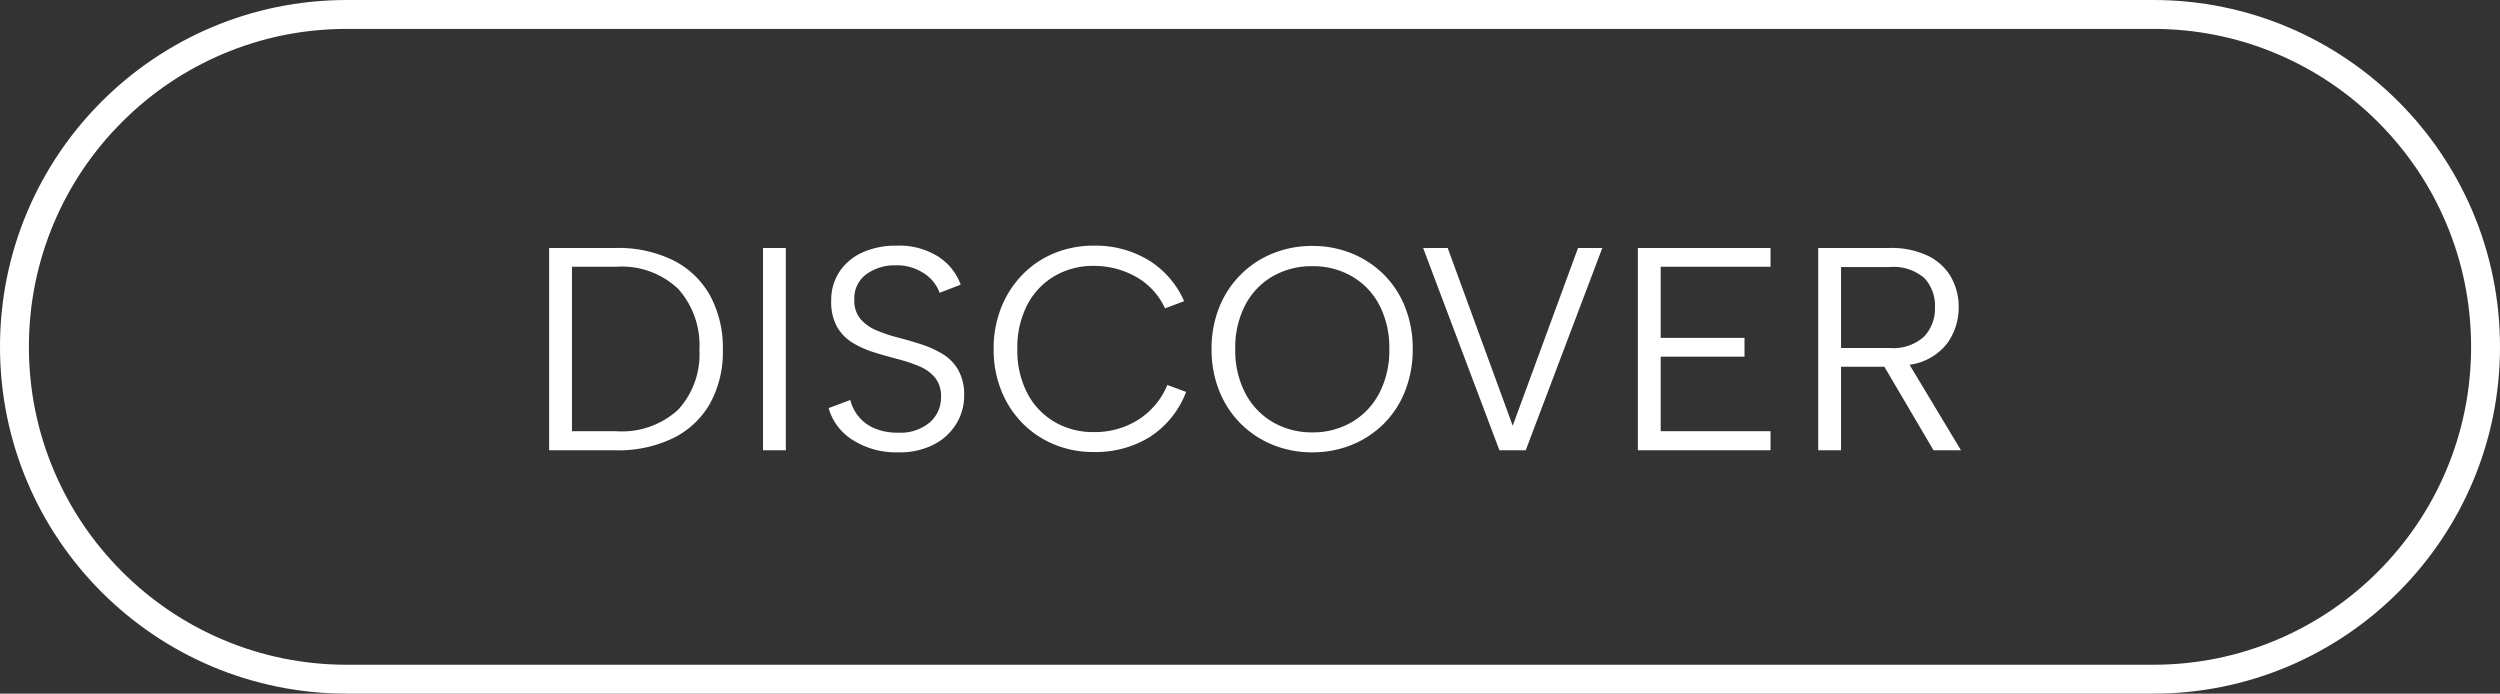 <?xml version="1.0" encoding="UTF-8"?>
<svg xmlns="http://www.w3.org/2000/svg" width="173" height="48" viewBox="0 0 173 48">
  <rect x="0" y="0" width="173" height="48" fill="#333333" stroke="none"/>
  <g id="Raggruppa_103" data-name="Raggruppa 103" transform="translate(350 10913)">
    <g id="Raggruppa_99" data-name="Raggruppa 99" transform="translate(-721 -12641.854)">
      <g id="Rettangolo_4" data-name="Rettangolo 4" transform="translate(371 1728.854)" fill="none">
        <path d="M24,0H149a24,24,0,0,1,0,48H24A24,24,0,0,1,24,0Z" stroke="none"></path>
        <path d="M 24 2 C 21.029 2 18.148 2.581 15.437 3.728 C 12.818 4.836 10.465 6.423 8.444 8.444 C 6.423 10.465 4.836 12.818 3.728 15.437 C 2.581 18.148 2 21.029 2 24 C 2 26.971 2.581 29.852 3.728 32.563 C 4.836 35.182 6.423 37.535 8.444 39.556 C 10.465 41.577 12.818 43.164 15.437 44.272 C 18.148 45.419 21.029 46 24 46 L 149 46 C 151.971 46 154.852 45.419 157.563 44.272 C 160.182 43.164 162.535 41.577 164.556 39.556 C 166.577 37.535 168.164 35.182 169.272 32.563 C 170.419 29.852 171 26.971 171 24 C 171 21.029 170.419 18.148 169.272 15.437 C 168.164 12.818 166.577 10.465 164.556 8.444 C 162.535 6.423 160.182 4.836 157.563 3.728 C 154.852 2.581 151.971 2 149 2 L 24 2 M 24 0 L 149 0 C 162.255 0 173 10.745 173 24 C 173 37.255 162.255 48 149 48 L 24 48 C 10.745 48 0 37.255 0 24 C 0 10.745 10.745 0 24 0 Z" stroke="none" fill="#fff"></path>
      </g>
    </g>
    <path id="Tracciato_166" data-name="Tracciato 166" d="M6.48-14a8.592,8.592,0,0,1,3.96.85,5.986,5.986,0,0,1,2.55,2.43,7.541,7.541,0,0,1,.89,3.76,7.373,7.373,0,0,1-.89,3.73A5.976,5.976,0,0,1,10.44-.84,8.677,8.677,0,0,1,6.48,0H1.86V-14Zm0,12.68a5.765,5.765,0,0,0,4.32-1.5,5.684,5.684,0,0,0,1.46-4.14,5.856,5.856,0,0,0-1.46-4.2A5.677,5.677,0,0,0,6.48-12.7H3.44V-1.32ZM16.66-14h1.58V0H16.66ZM22.7-3.48a2.92,2.92,0,0,0,.54,1.1,2.86,2.86,0,0,0,1.09.84,4,4,0,0,0,1.69.32,3.121,3.121,0,0,0,2.18-.71,2.273,2.273,0,0,0,.78-1.75,2.049,2.049,0,0,0-.41-1.34,2.8,2.8,0,0,0-1.09-.79,10.542,10.542,0,0,0-1.49-.5q-.81-.21-1.62-.46a6.7,6.7,0,0,1-1.49-.66,3.132,3.132,0,0,1-1.09-1.1,3.561,3.561,0,0,1-.41-1.83,3.547,3.547,0,0,1,.56-1.98,3.725,3.725,0,0,1,1.58-1.34,5.586,5.586,0,0,1,2.4-.48,5.038,5.038,0,0,1,2.87.76,3.874,3.874,0,0,1,1.55,1.94l-1.46.56a2.66,2.66,0,0,0-1-1.29,3.386,3.386,0,0,0-2.04-.61,3.345,3.345,0,0,0-2.02.61,2.052,2.052,0,0,0-.84,1.77,1.976,1.976,0,0,0,.42,1.33,2.951,2.951,0,0,0,1.09.78,10.121,10.121,0,0,0,1.48.5q.81.21,1.62.47a7.041,7.041,0,0,1,1.49.67,3.106,3.106,0,0,1,1.09,1.11,3.527,3.527,0,0,1,.41,1.8,3.707,3.707,0,0,1-.51,1.87A3.9,3.9,0,0,1,28.54-.43a5.1,5.1,0,0,1-2.52.57,5.6,5.6,0,0,1-3.15-.85A3.839,3.839,0,0,1,21.2-2.92ZM32.62-7a7.638,7.638,0,0,1,.53-2.89,6.909,6.909,0,0,1,1.47-2.27,6.533,6.533,0,0,1,2.2-1.48,7.06,7.06,0,0,1,2.72-.52,7.085,7.085,0,0,1,3.81,1.01,6.274,6.274,0,0,1,2.45,2.83l-1.32.5a4.776,4.776,0,0,0-2.02-2.19,5.879,5.879,0,0,0-2.92-.75,5.259,5.259,0,0,0-2.7.7,4.949,4.949,0,0,0-1.89,1.99A6.422,6.422,0,0,0,34.26-7a6.377,6.377,0,0,0,.69,3.05,4.949,4.949,0,0,0,1.89,1.99,5.259,5.259,0,0,0,2.7.7,5.627,5.627,0,0,0,3-.8,5.182,5.182,0,0,0,2.1-2.46l1.3.48a6.411,6.411,0,0,1-2.5,3.11A7.14,7.14,0,0,1,39.54.12,7.06,7.06,0,0,1,36.82-.4a6.606,6.606,0,0,1-2.2-1.47,6.8,6.8,0,0,1-1.47-2.26A7.583,7.583,0,0,1,32.62-7ZM54.68.14a7.187,7.187,0,0,1-2.75-.52,6.69,6.69,0,0,1-2.22-1.47,6.7,6.7,0,0,1-1.48-2.27A7.659,7.659,0,0,1,47.7-7a7.638,7.638,0,0,1,.53-2.89,6.719,6.719,0,0,1,1.48-2.26,6.69,6.69,0,0,1,2.22-1.47,7.187,7.187,0,0,1,2.75-.52,7.134,7.134,0,0,1,2.73.52,6.69,6.69,0,0,1,2.22,1.47A6.6,6.6,0,0,1,61.1-9.89,7.768,7.768,0,0,1,61.62-7a7.789,7.789,0,0,1-.52,2.88,6.575,6.575,0,0,1-1.47,2.27A6.69,6.69,0,0,1,57.41-.38,7.134,7.134,0,0,1,54.68.14Zm0-1.38a5.313,5.313,0,0,0,2.71-.7,4.979,4.979,0,0,0,1.91-2A6.361,6.361,0,0,0,60-7a6.347,6.347,0,0,0-.7-3.07,4.926,4.926,0,0,0-1.91-1.98,5.373,5.373,0,0,0-2.71-.69,5.412,5.412,0,0,0-2.73.69,4.926,4.926,0,0,0-1.91,1.98A6.347,6.347,0,0,0,49.34-7a6.362,6.362,0,0,0,.7,3.06,4.979,4.979,0,0,0,1.91,2A5.352,5.352,0,0,0,54.68-1.24ZM73.06-14h1.68L69.44,0H67.62L62.34-14h1.7l4.5,12.3Zm13.32,1.3h-7.6v4.92h5.8v1.3h-5.8v5.16h7.6V0H77.2V-14h9.18ZM94.6-14a5.854,5.854,0,0,1,2.69.55,3.691,3.691,0,0,1,1.59,1.48A4.168,4.168,0,0,1,99.4-9.9a4.2,4.2,0,0,1-.81,2.52A3.947,3.947,0,0,1,96-5.92L99.56,0h-1.9l-3.4-5.78h-3V0H89.68V-14Zm3.16,4.1a2.772,2.772,0,0,0-.74-2.02,3.27,3.27,0,0,0-2.42-.76H91.26v5.6h3.36a3.167,3.167,0,0,0,2.39-.79A2.828,2.828,0,0,0,97.76-9.9Z" transform="translate(-313.86 -10881.84)" fill="#fff"></path>
  </g>
</svg>
